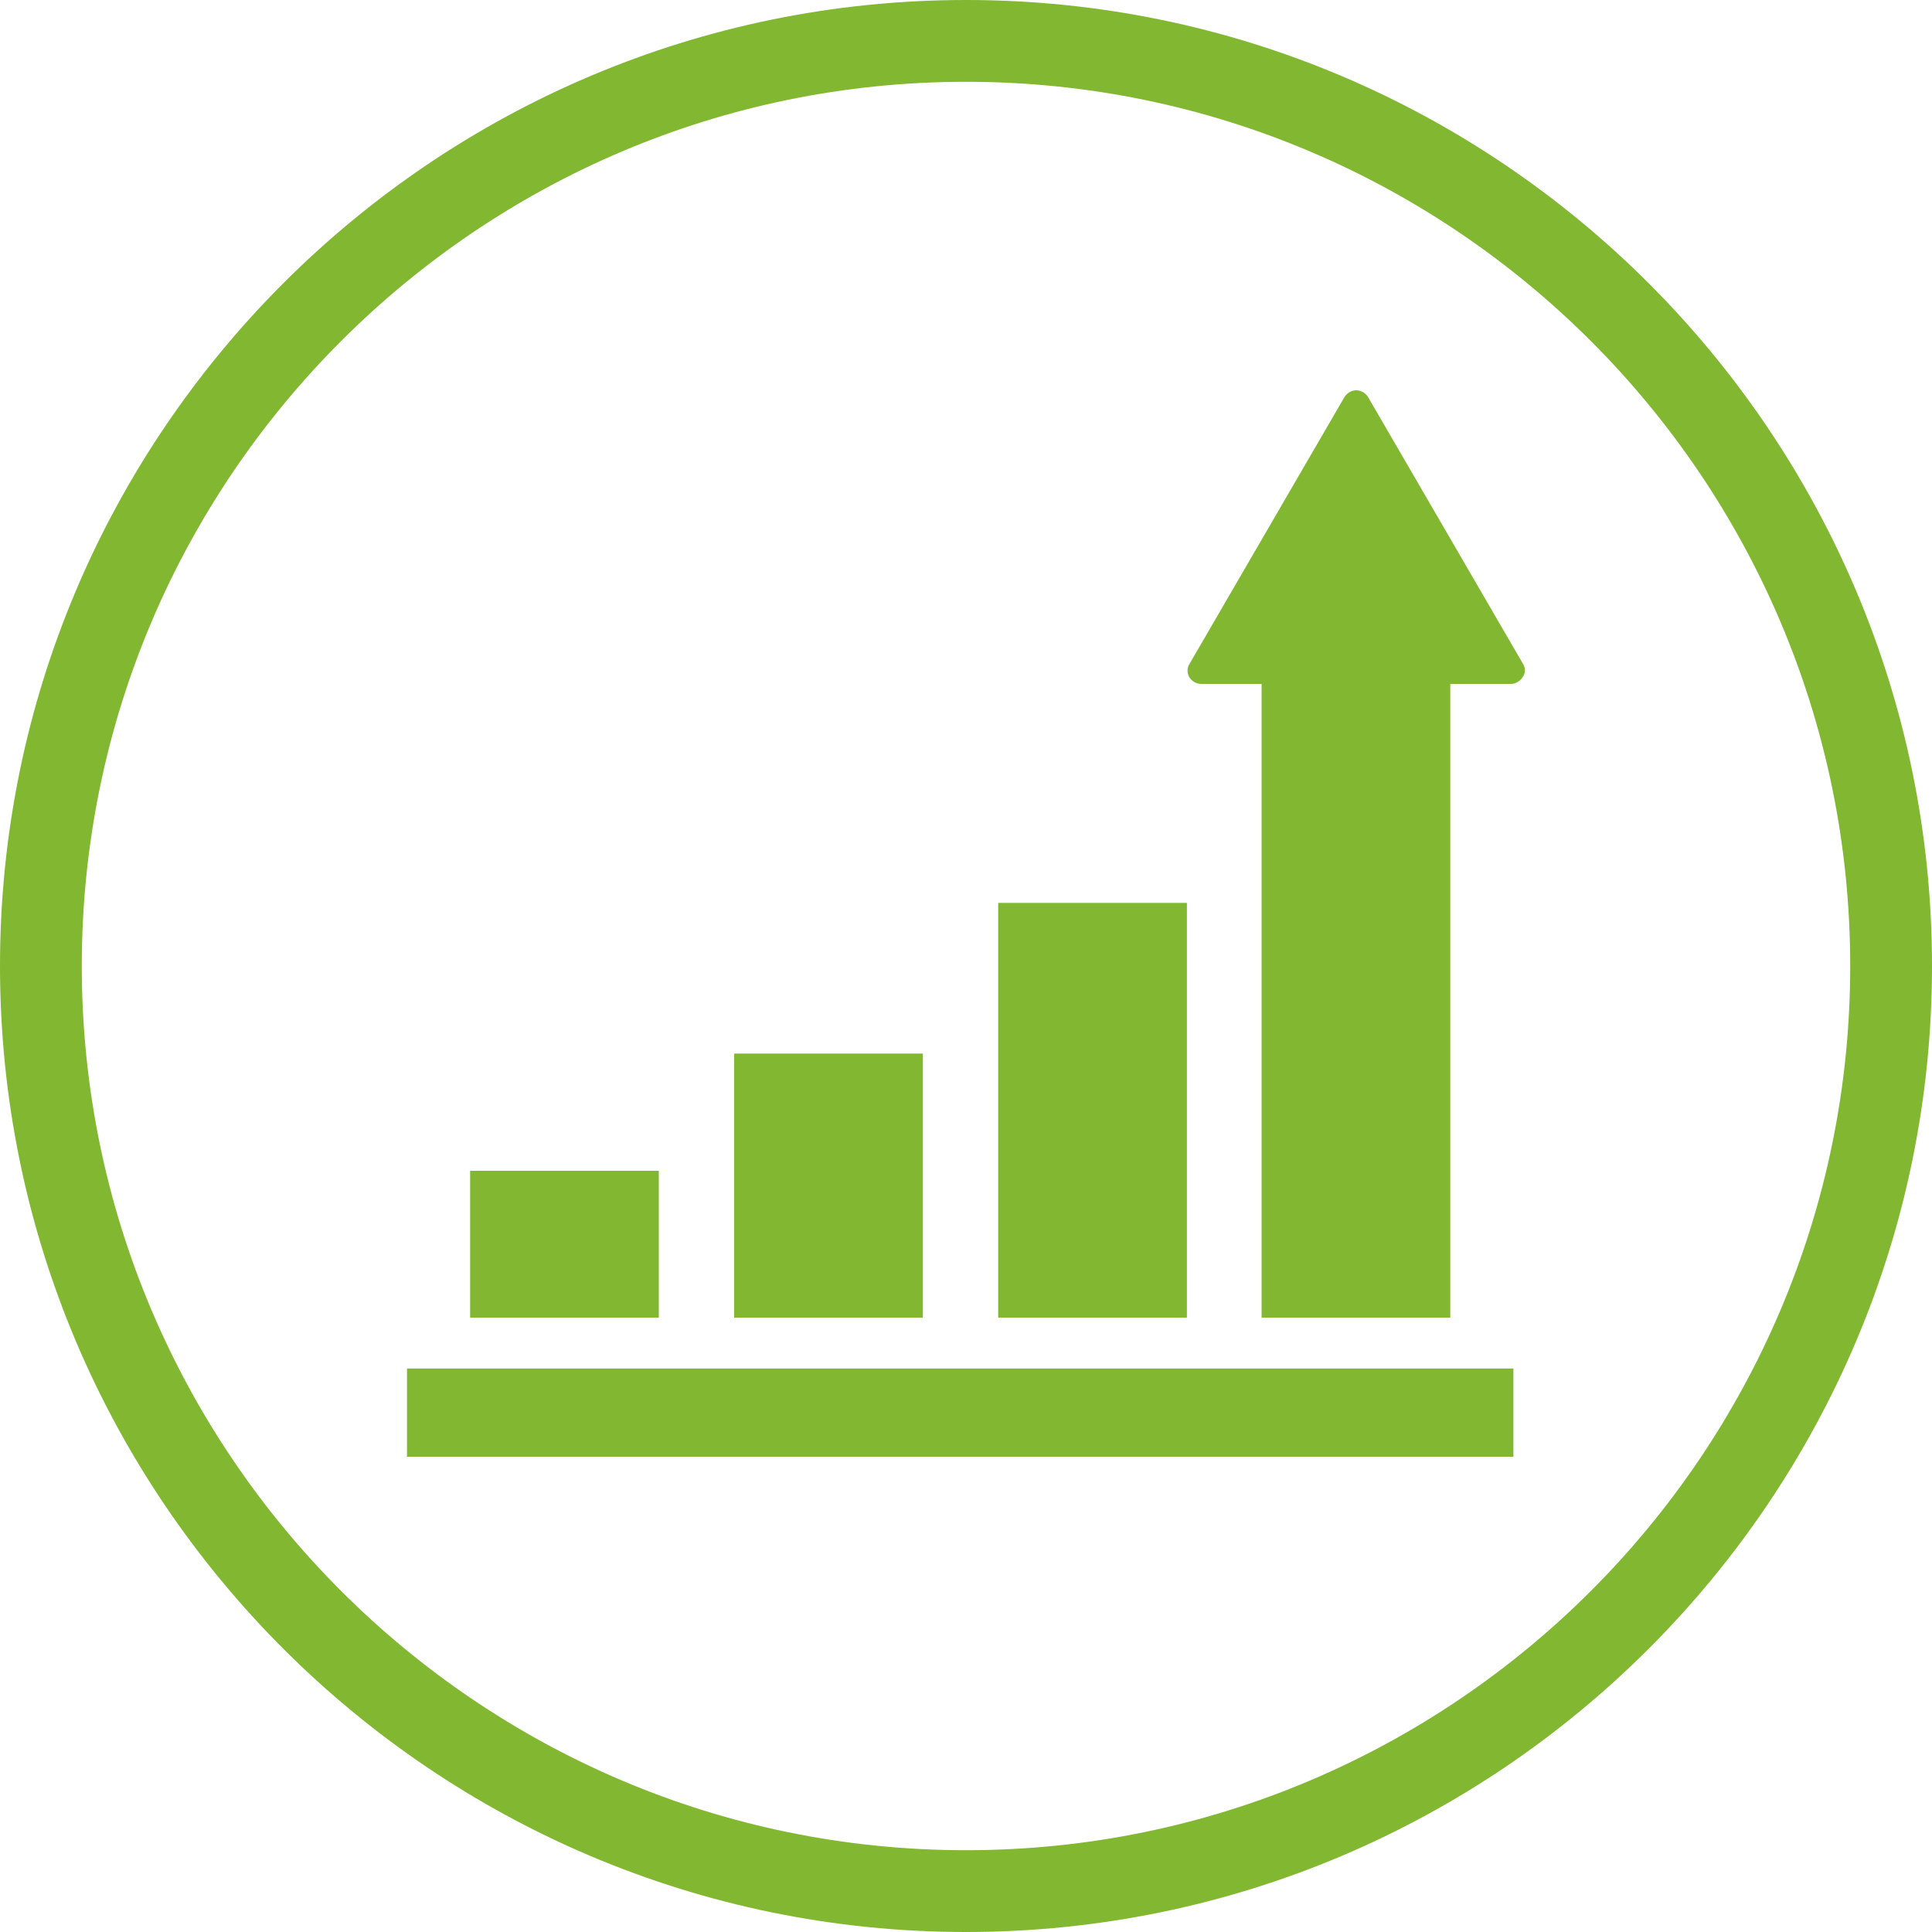 <?xml version="1.0" encoding="utf-8"?>
<!-- Generator: Adobe Illustrator 22.1.0, SVG Export Plug-In . SVG Version: 6.00 Build 0)  -->
<svg version="1.1" id="レイヤー_1" xmlns="http://www.w3.org/2000/svg" xmlns:xlink="http://www.w3.org/1999/xlink" x="0px"
	 y="0px" viewBox="0 0 300 300" style="enable-background:new 0 0 300 300;" xml:space="preserve">
<style type="text/css">
	.st0{fill:#81B731;}
</style>
<g>
	<path class="st0" d="M300,150c0,82.7-67.3,150-150,150C67.3,300,0,232.7,0,150C0,67.3,67.3,0,150,0C232.7,0,300,67.3,300,150z
		 M287.3,150c0-75.7-61.6-137.3-137.3-137.3C74.3,12.7,12.7,74.3,12.7,150c0,75.7,61.6,137.3,137.3,137.3
		C225.7,287.3,287.3,225.7,287.3,150z"/>
	<rect x="114" y="163.6" class="st0" width="29.3" height="41"/>
	<rect x="155" y="140.2" class="st0" width="29.3" height="64.4"/>
	<rect x="73" y="181.8" class="st0" width="29.3" height="22.8"/>
	<path class="st0" d="M236.5,103.1l-24.1-41.5c-0.4-0.6-1.1-1-1.8-1c-0.7,0-1.4,0.4-1.8,1l-24.1,41.5c-0.4,0.6-0.4,1.4,0,2.1
		c0.4,0.6,1.1,1,1.8,1h9.4v98.4h29.3v-98.4h9.4c0.7,0,1.4-0.4,1.8-1C236.9,104.5,236.9,103.8,236.5,103.1z"/>
	<rect x="63.2" y="212.5" class="st0" width="171.8" height="13.7"/>
</g>
</svg>
